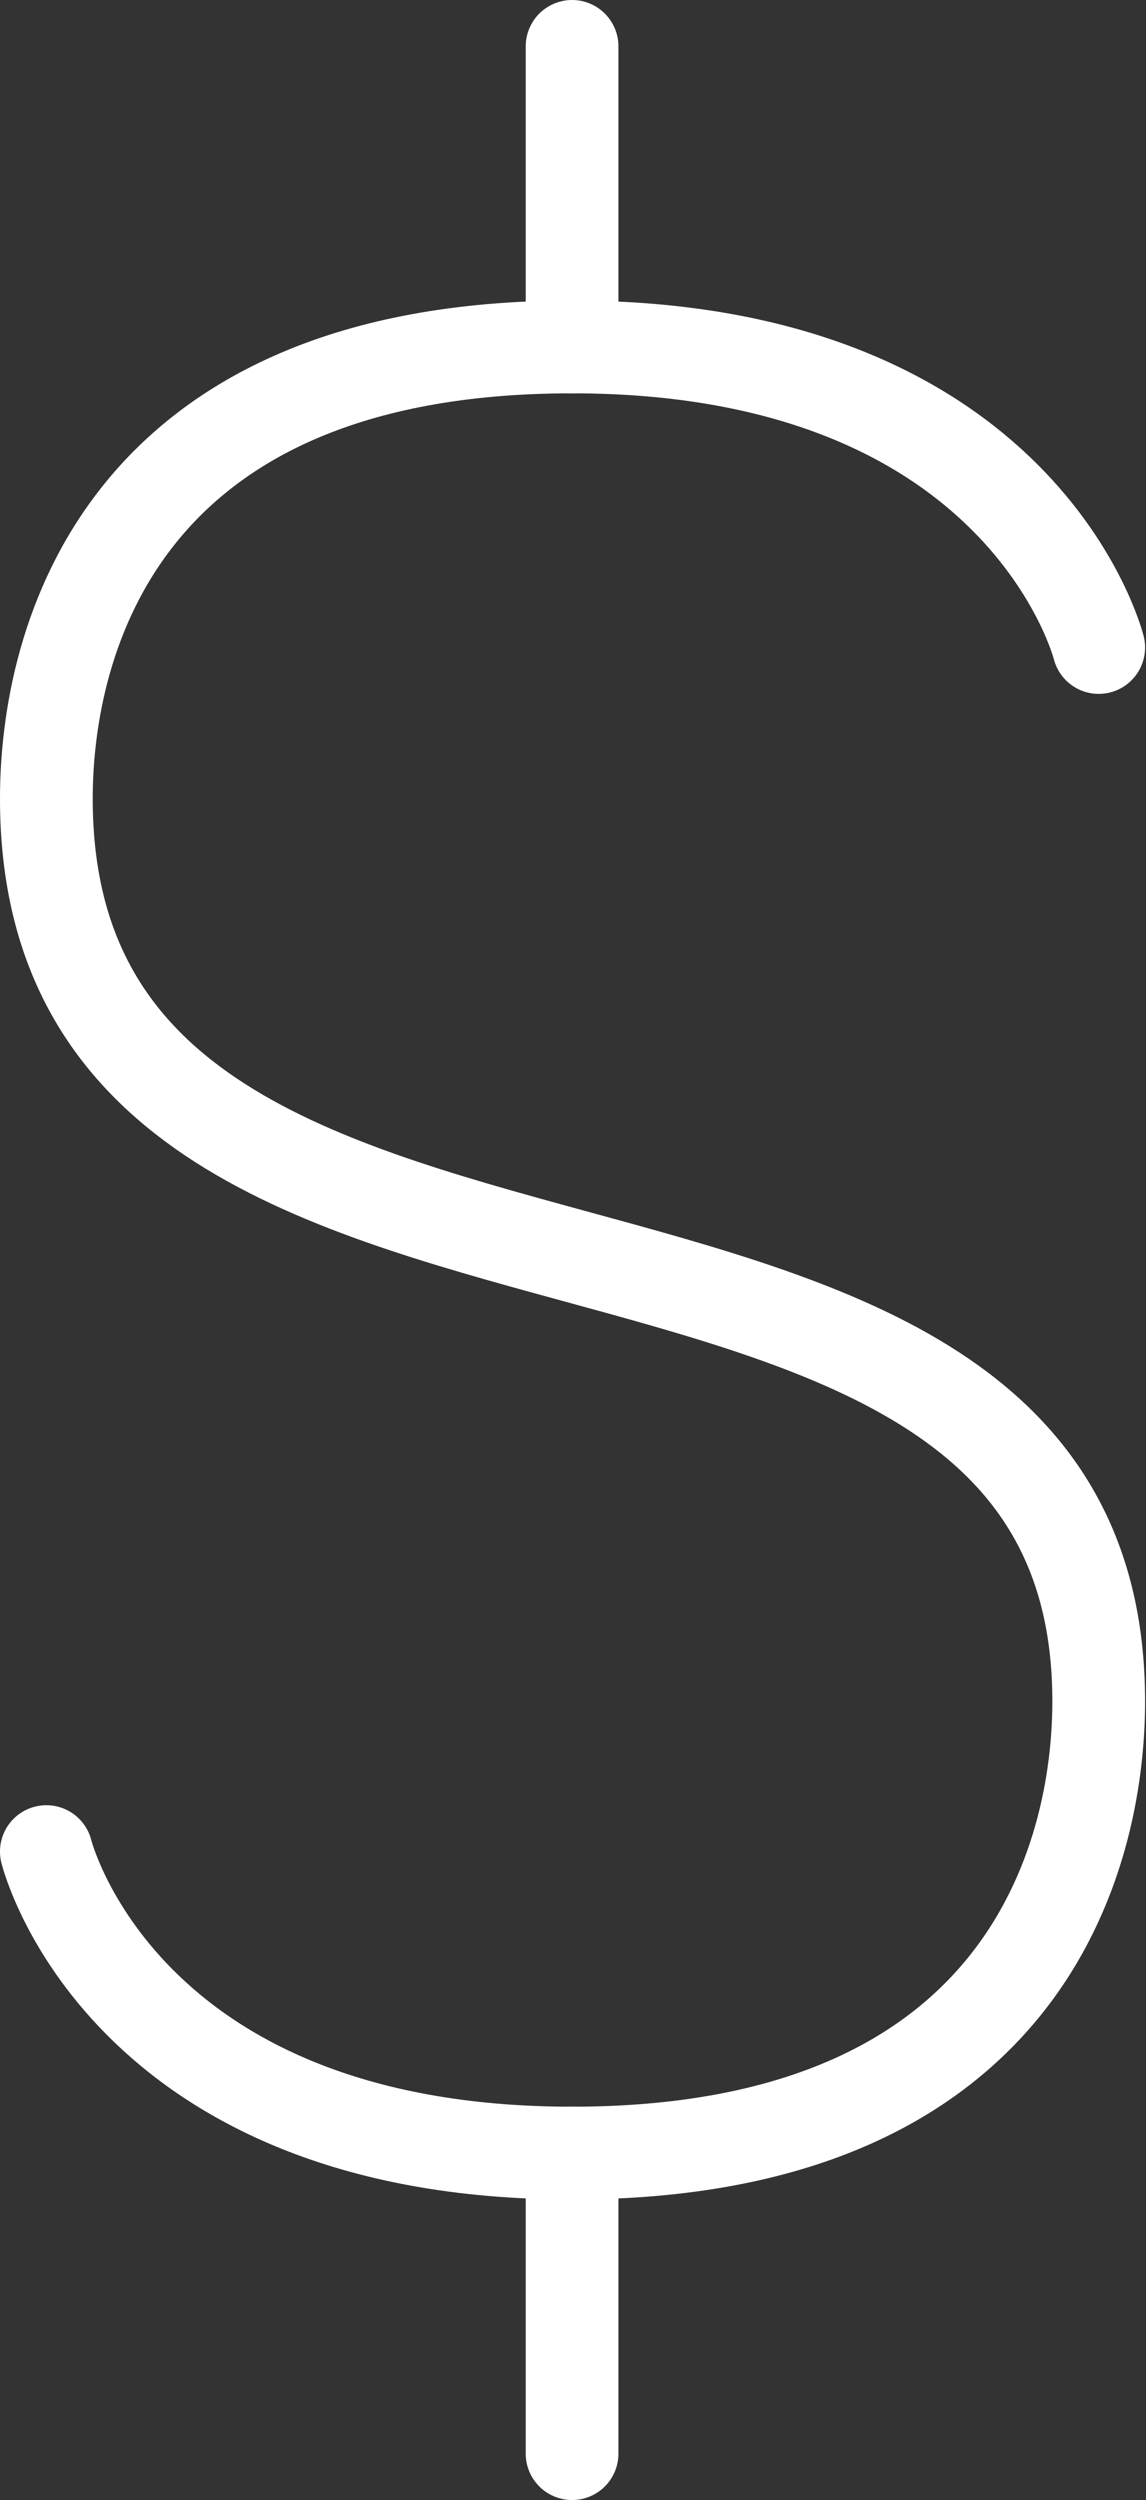 <svg id="Capa_1" data-name="Capa 1" xmlns="http://www.w3.org/2000/svg" viewBox="0 0 12.36 26.95"><rect x="0" y="0" width="12.36" height="26.95" fill="#333333" stroke="none"/><defs><style>.cls-1{fill:none;stroke:#fff;stroke-linecap:round;}</style></defs><path class="cls-1" d="M7.21,1.29V4.53" transform="translate(-1.04 -0.79)"/><path class="cls-1" d="M7.21,24v3.24" transform="translate(-1.04 -0.79)"/><path class="cls-1" d="M12.89,7.77s-.81-3.24-5.68-3.24S1.54,7.7,1.54,9.4c0,6.71,11.35,3.18,11.35,9.73,0,1.69-.81,4.87-5.68,4.87s-5.67-3.25-5.67-3.25" transform="translate(-1.04 -0.79)"/></svg>